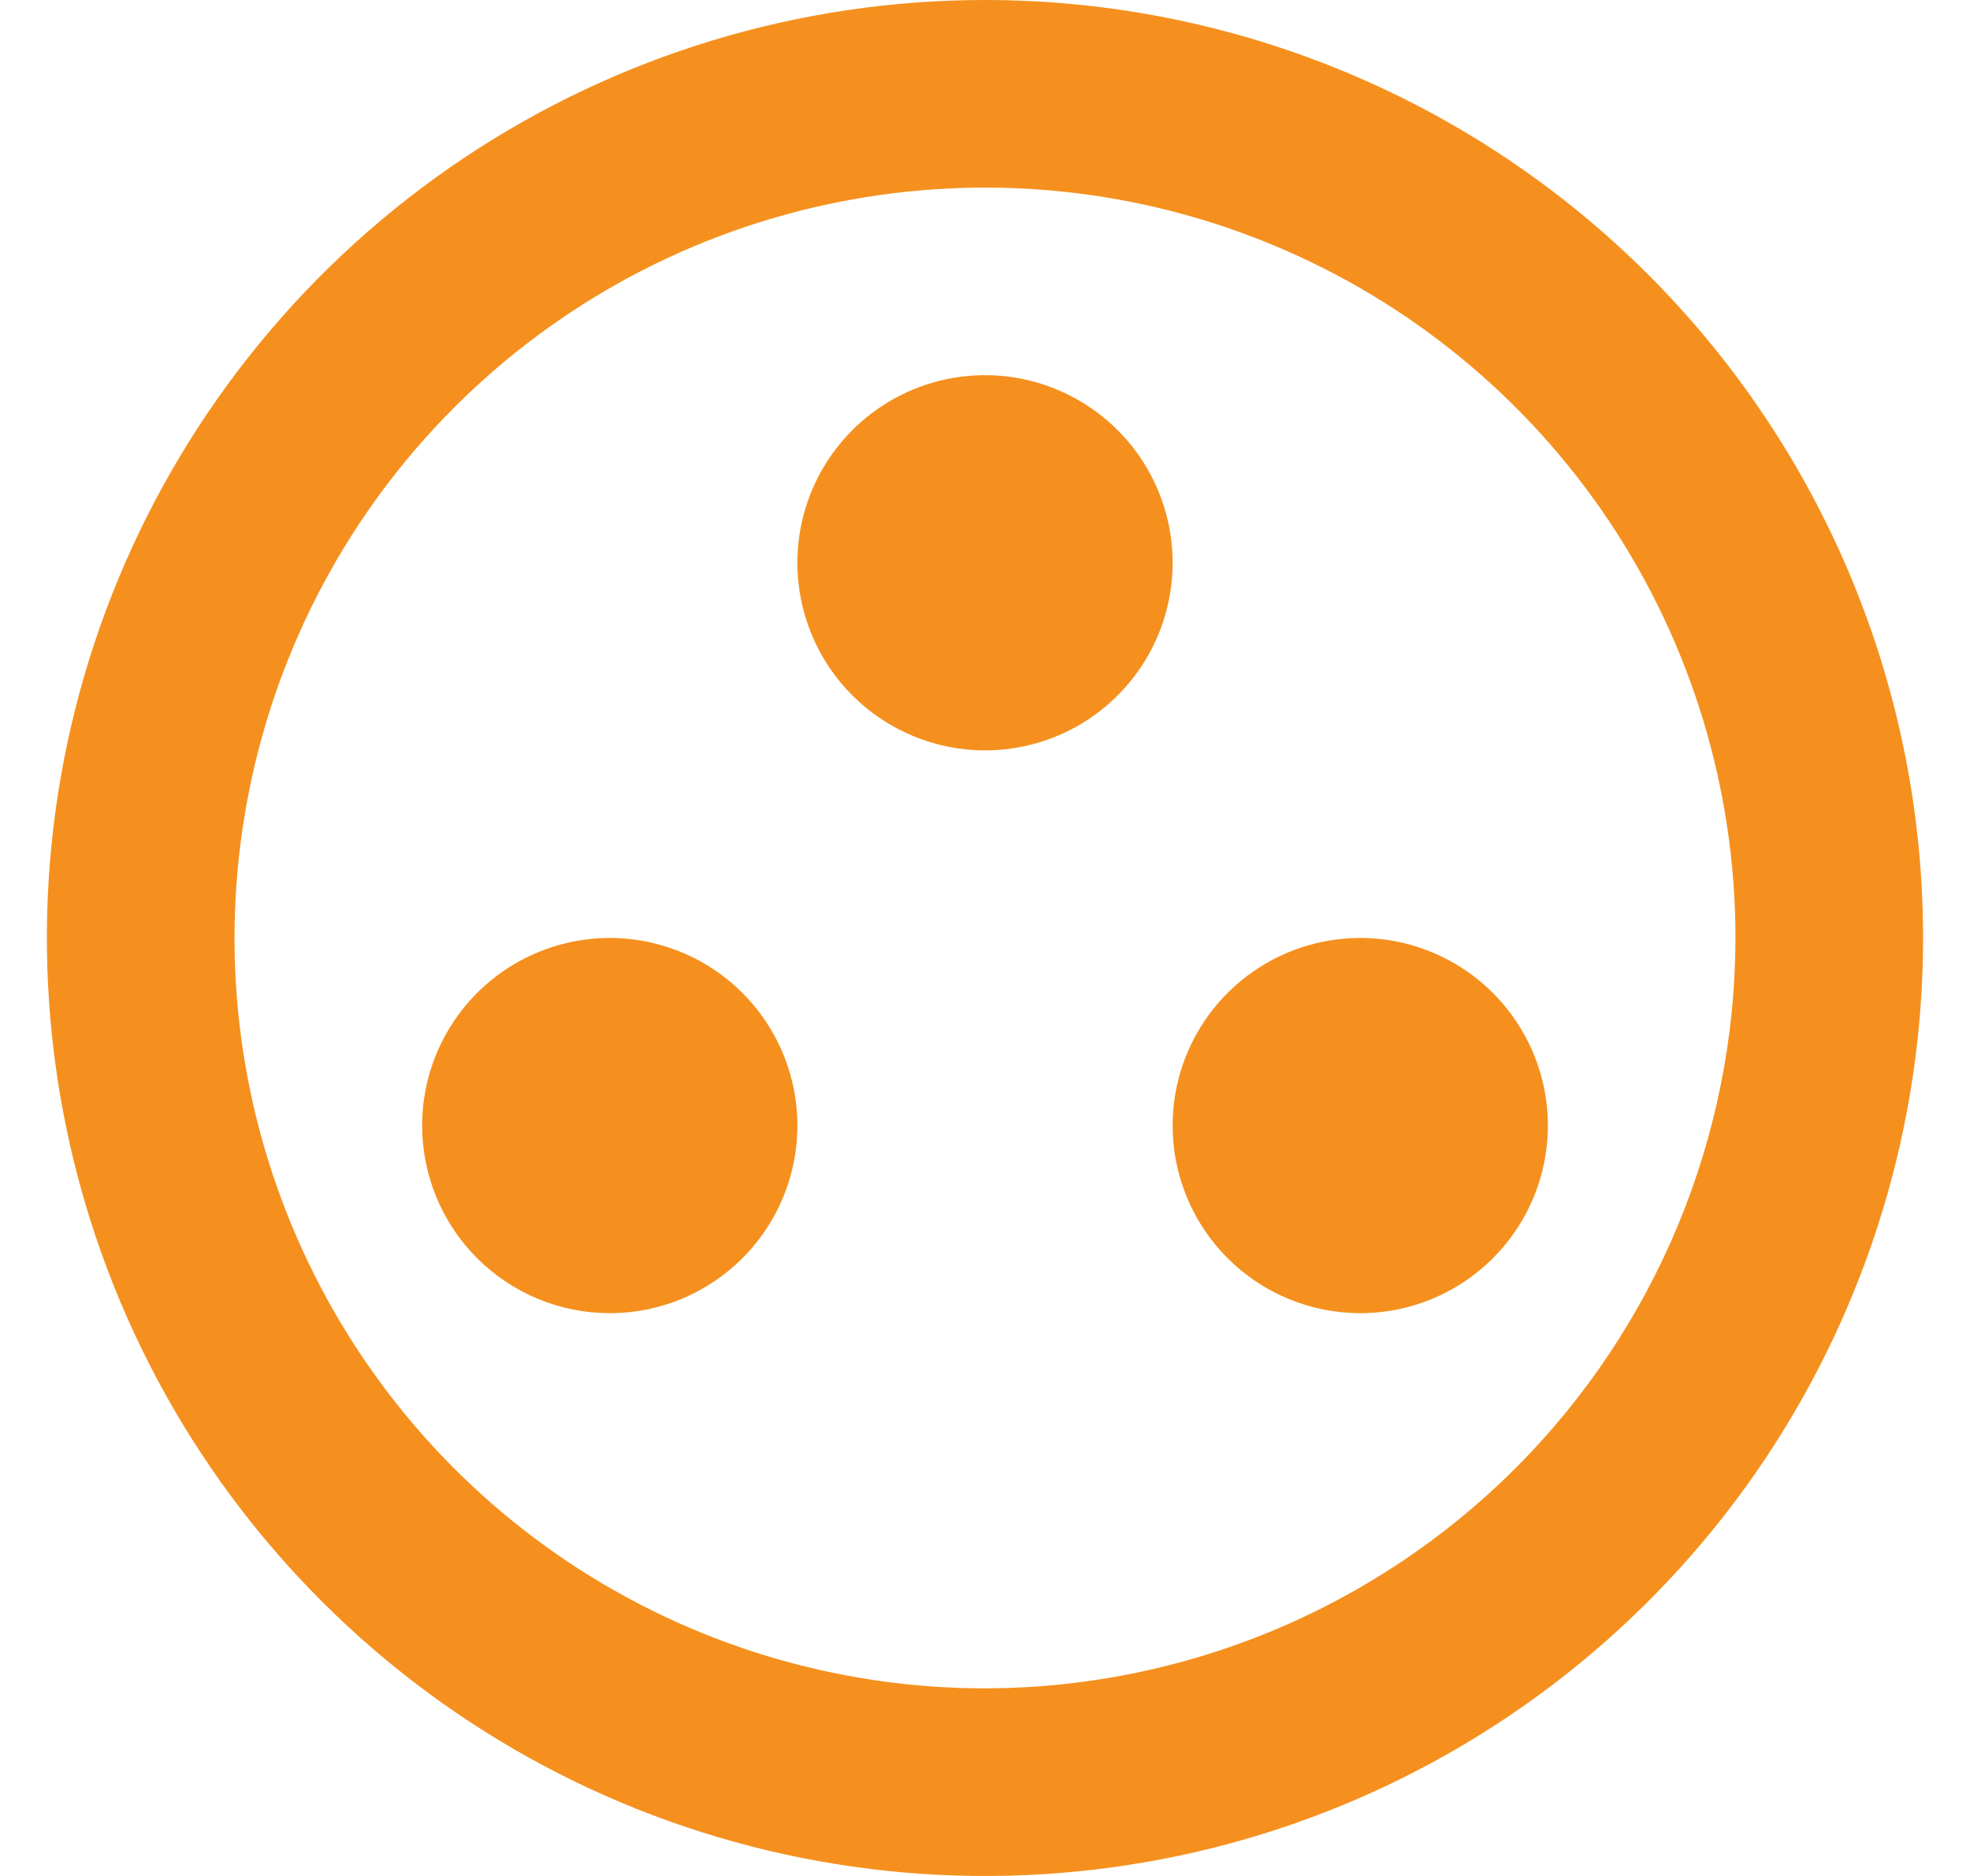 <svg width="21" height="20" viewBox="0 0 21 20" fill="none" xmlns="http://www.w3.org/2000/svg">
<path d="M10.5 0C8.522 0 6.589 0.586 4.944 1.685C3.3 2.784 2.018 4.346 1.261 6.173C0.504 8 0.306 10.011 0.692 11.951C1.078 13.891 2.03 15.673 3.429 17.071C4.827 18.47 6.609 19.422 8.549 19.808C10.489 20.194 12.5 19.996 14.327 19.239C16.154 18.482 17.716 17.2 18.815 15.556C19.913 13.911 20.5 11.978 20.5 10C20.5 7.348 19.446 4.804 17.571 2.929C15.696 1.054 13.152 0 10.5 0V0ZM10.5 18C8.918 18 7.371 17.531 6.055 16.652C4.74 15.773 3.714 14.523 3.109 13.062C2.503 11.6 2.345 9.991 2.654 8.439C2.962 6.887 3.724 5.462 4.843 4.343C5.962 3.224 7.387 2.462 8.939 2.154C10.491 1.845 12.1 2.003 13.562 2.609C15.023 3.214 16.273 4.24 17.152 5.555C18.031 6.871 18.5 8.418 18.5 10C18.497 12.121 17.653 14.154 16.154 15.654C14.654 17.153 12.621 17.997 10.5 18V18Z" fill="#F5901E"/>
<path d="M6.5 14C6.896 14 7.282 13.883 7.611 13.663C7.94 13.443 8.196 13.131 8.348 12.765C8.499 12.4 8.539 11.998 8.462 11.61C8.384 11.222 8.194 10.866 7.914 10.586C7.635 10.306 7.278 10.116 6.89 10.038C6.502 9.961 6.1 10.001 5.735 10.152C5.369 10.304 5.057 10.56 4.837 10.889C4.617 11.218 4.5 11.604 4.5 12C4.5 12.53 4.711 13.039 5.086 13.414C5.461 13.789 5.97 14 6.5 14Z" fill="#F5901E"/>
<path d="M10.5 8C10.896 8 11.282 7.883 11.611 7.663C11.94 7.443 12.196 7.131 12.348 6.765C12.499 6.4 12.539 5.998 12.462 5.61C12.384 5.222 12.194 4.865 11.914 4.586C11.634 4.306 11.278 4.116 10.89 4.038C10.502 3.961 10.1 4.001 9.735 4.152C9.369 4.304 9.057 4.56 8.837 4.889C8.617 5.218 8.5 5.604 8.5 6C8.5 6.53 8.711 7.039 9.086 7.414C9.461 7.789 9.97 8 10.5 8Z" fill="#F5901E"/>
<path d="M14.5 14C14.896 14 15.282 13.883 15.611 13.663C15.94 13.443 16.196 13.131 16.348 12.765C16.499 12.4 16.539 11.998 16.462 11.61C16.384 11.222 16.194 10.866 15.914 10.586C15.634 10.306 15.278 10.116 14.89 10.038C14.502 9.961 14.1 10.001 13.735 10.152C13.369 10.304 13.057 10.56 12.837 10.889C12.617 11.218 12.5 11.604 12.5 12C12.5 12.53 12.711 13.039 13.086 13.414C13.461 13.789 13.97 14 14.5 14Z" fill="#F5901E"/>
</svg>
